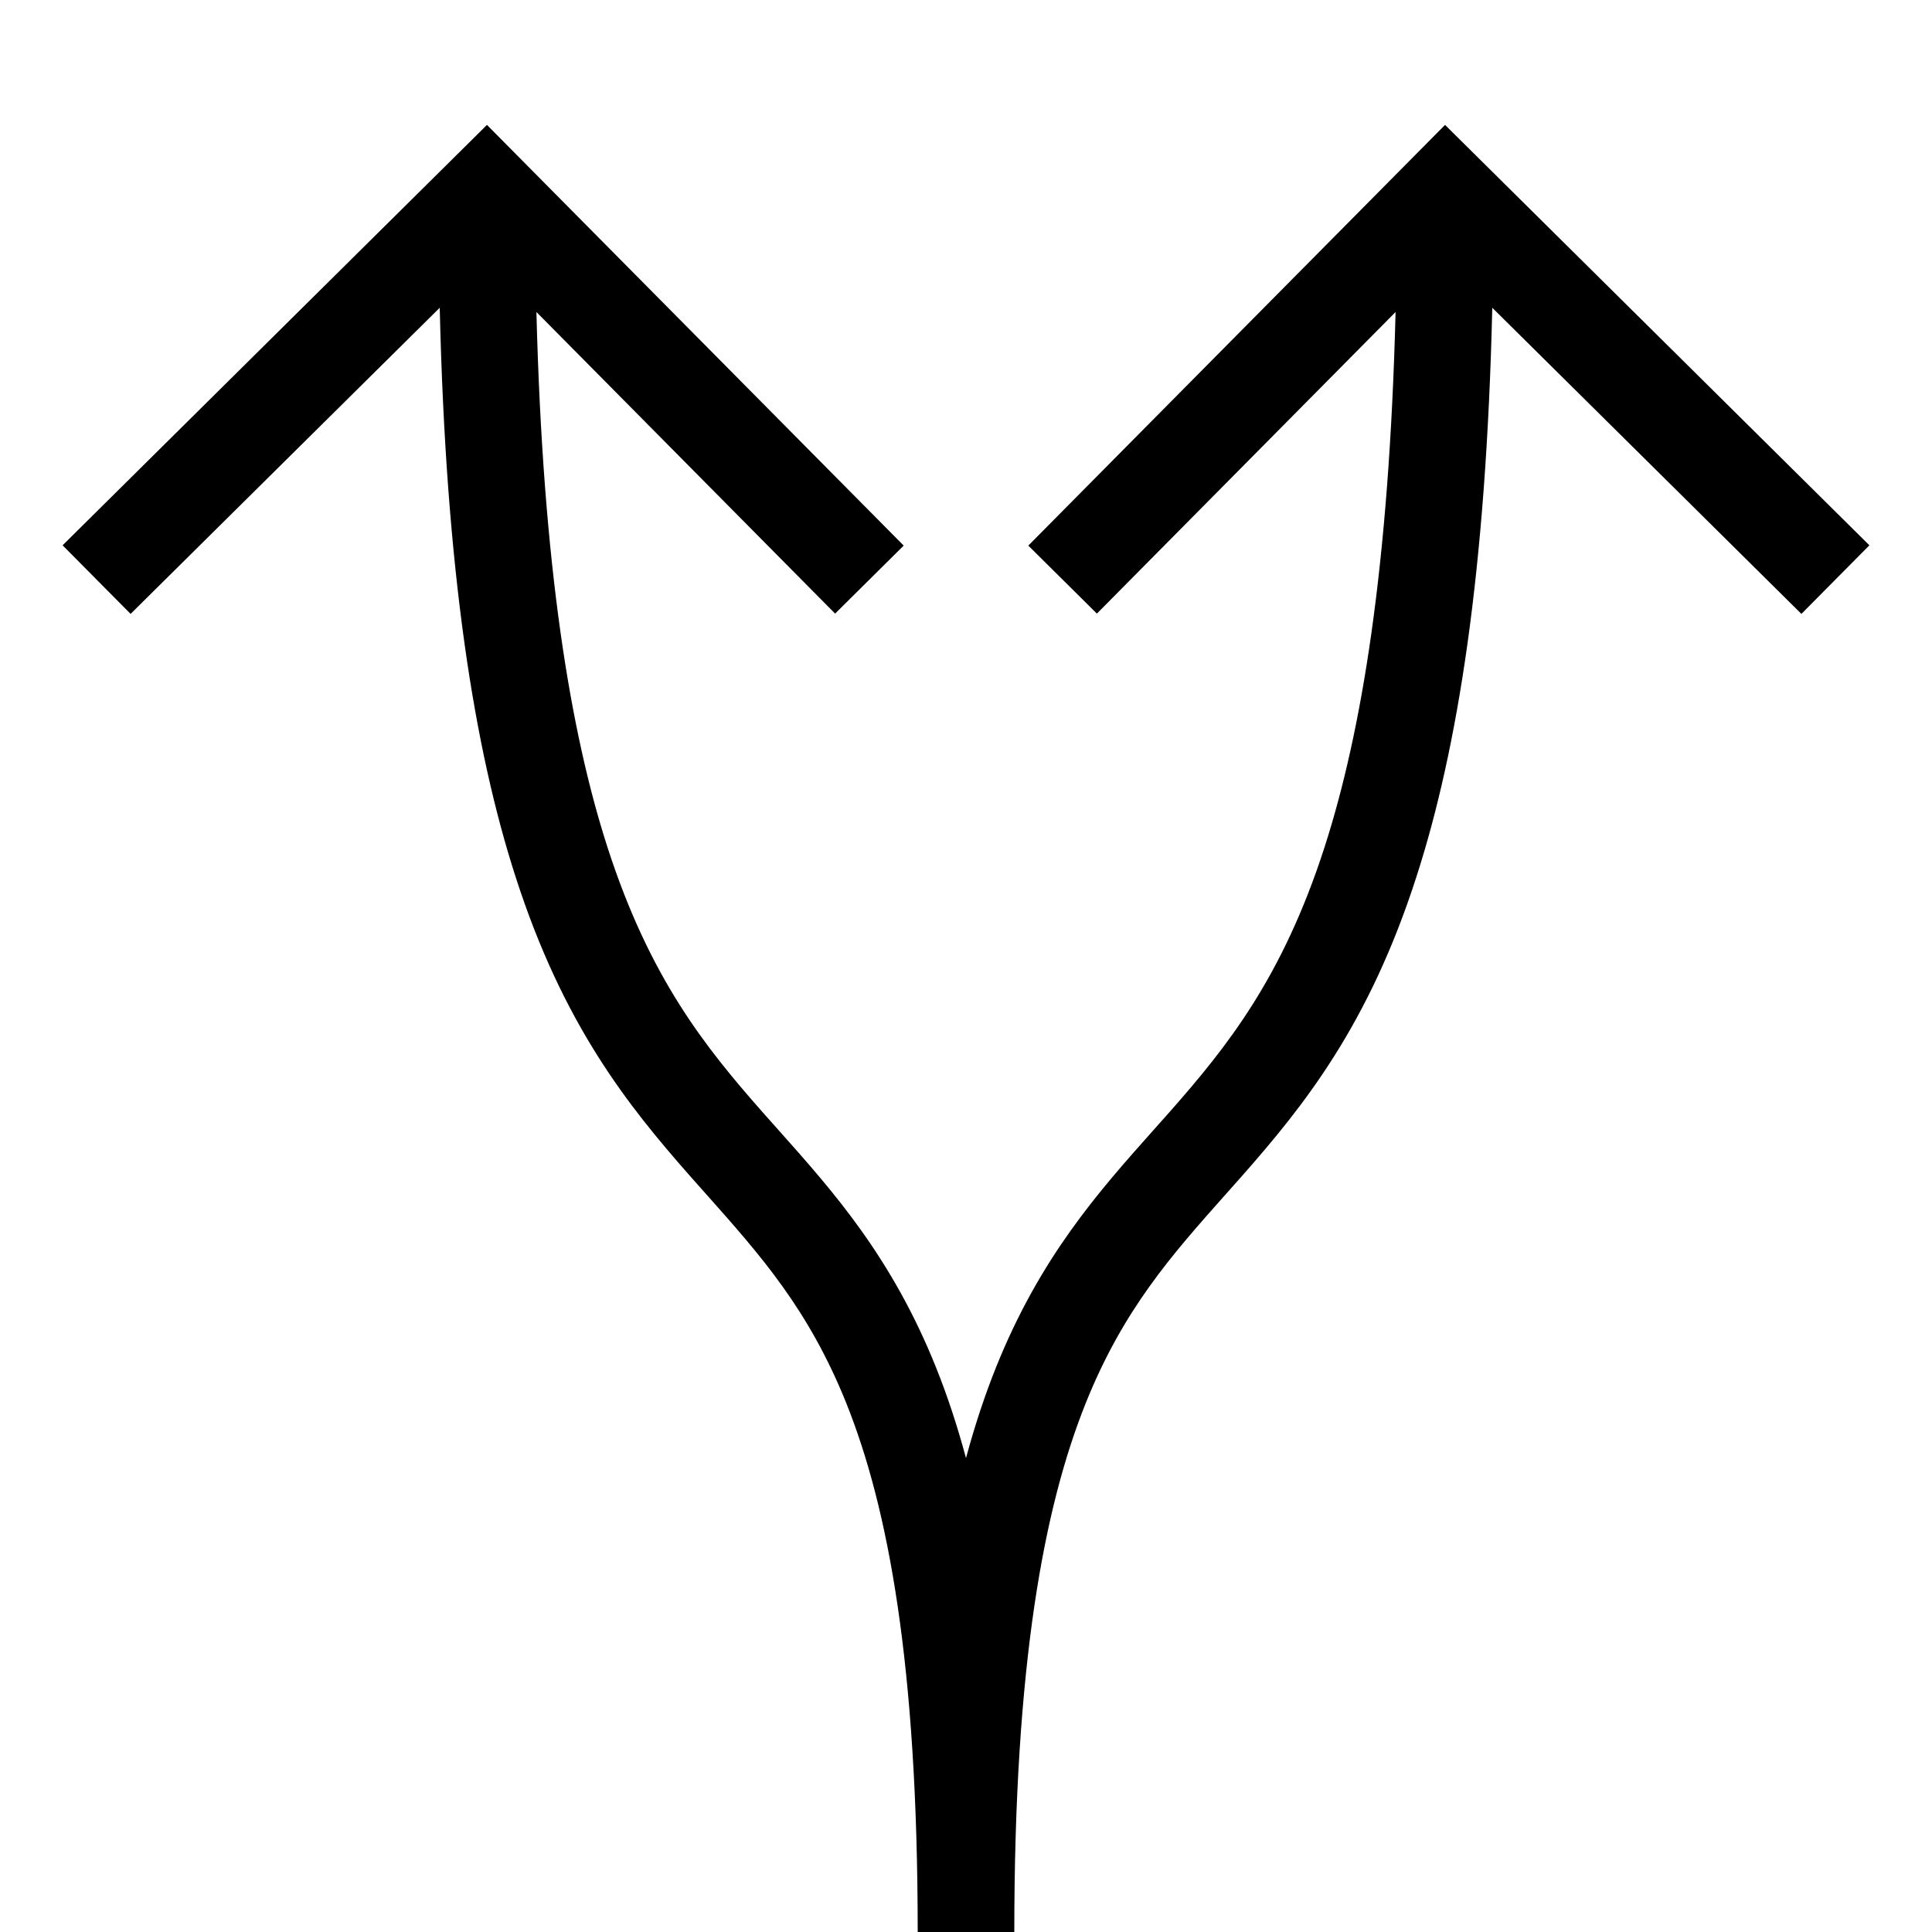 <svg width="20" height="20" viewBox="0 0 20 20" fill="none" xmlns="http://www.w3.org/2000/svg">
<path fill-rule="evenodd" clip-rule="evenodd" d="M5.041 1.293L9.355 5.648L8.645 6.352L5.553 3.23C5.62 5.867 5.904 7.578 6.289 8.772C6.725 10.122 7.297 10.836 7.894 11.513C7.95 11.576 8.007 11.64 8.064 11.704C8.627 12.336 9.232 13.015 9.689 14.154C9.803 14.438 9.907 14.749 10 15.094C10.093 14.749 10.197 14.438 10.311 14.154C10.768 13.015 11.373 12.336 11.936 11.704C11.993 11.64 12.05 11.576 12.106 11.513C12.703 10.836 13.275 10.122 13.711 8.772C14.096 7.578 14.38 5.867 14.447 3.23L11.355 6.352L10.645 5.648L14.959 1.293L19.352 5.645L18.648 6.355L15.448 3.186C15.384 5.917 15.091 7.751 14.662 9.079C14.168 10.612 13.499 11.445 12.856 12.175C12.799 12.239 12.743 12.302 12.688 12.364C12.126 12.996 11.629 13.555 11.239 14.526C10.808 15.602 10.5 17.218 10.5 20H9.5C9.5 17.218 9.192 15.602 8.761 14.526C8.371 13.555 7.874 12.996 7.312 12.364C7.257 12.302 7.201 12.239 7.144 12.175C6.501 11.445 5.832 10.612 5.338 9.079C4.909 7.751 4.616 5.917 4.552 3.186L1.352 6.355L0.648 5.645L5.041 1.293Z" fill="black"/>
</svg>
